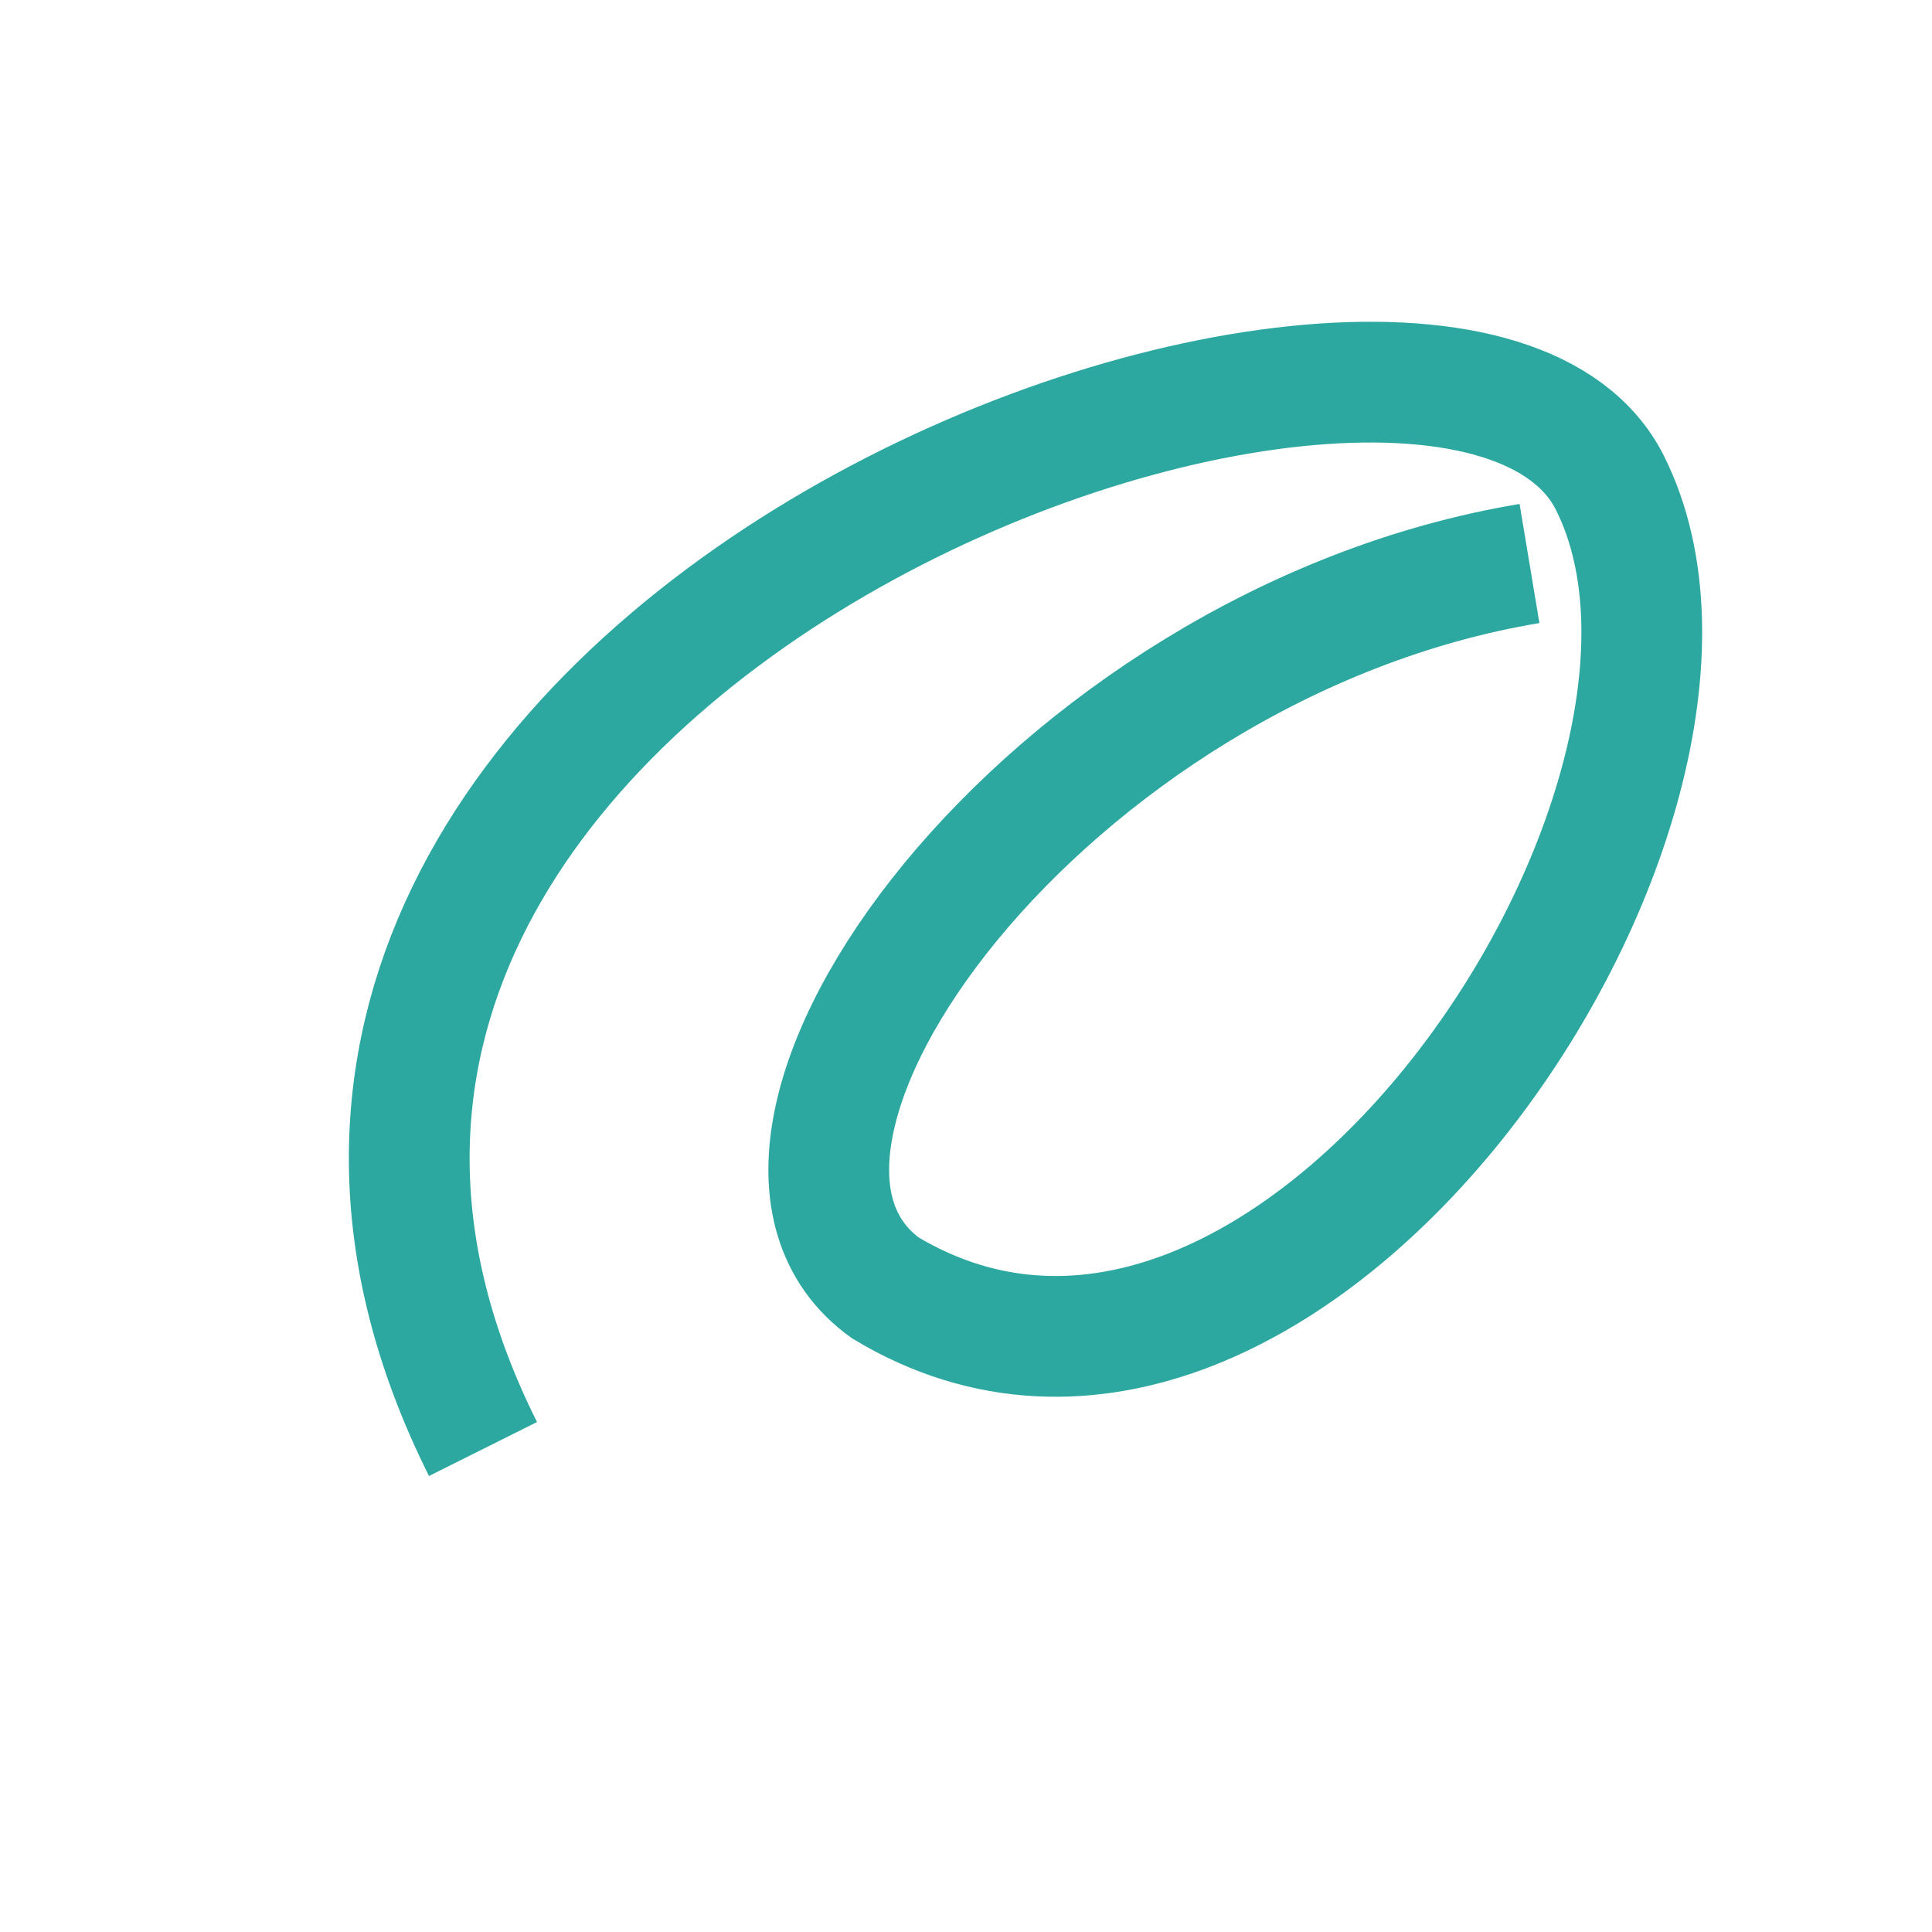 <?xml version="1.0" encoding="UTF-8"?>
<svg xmlns="http://www.w3.org/2000/svg" width="24" height="24" viewBox="0 0 24 24"><path d="M6 18C1 8 18 2 20 6c2 4-4 13-9 10-2.5-1.8 2-8 8-9" fill="none" stroke="#2CA8A0" stroke-width="1.5"/></svg>